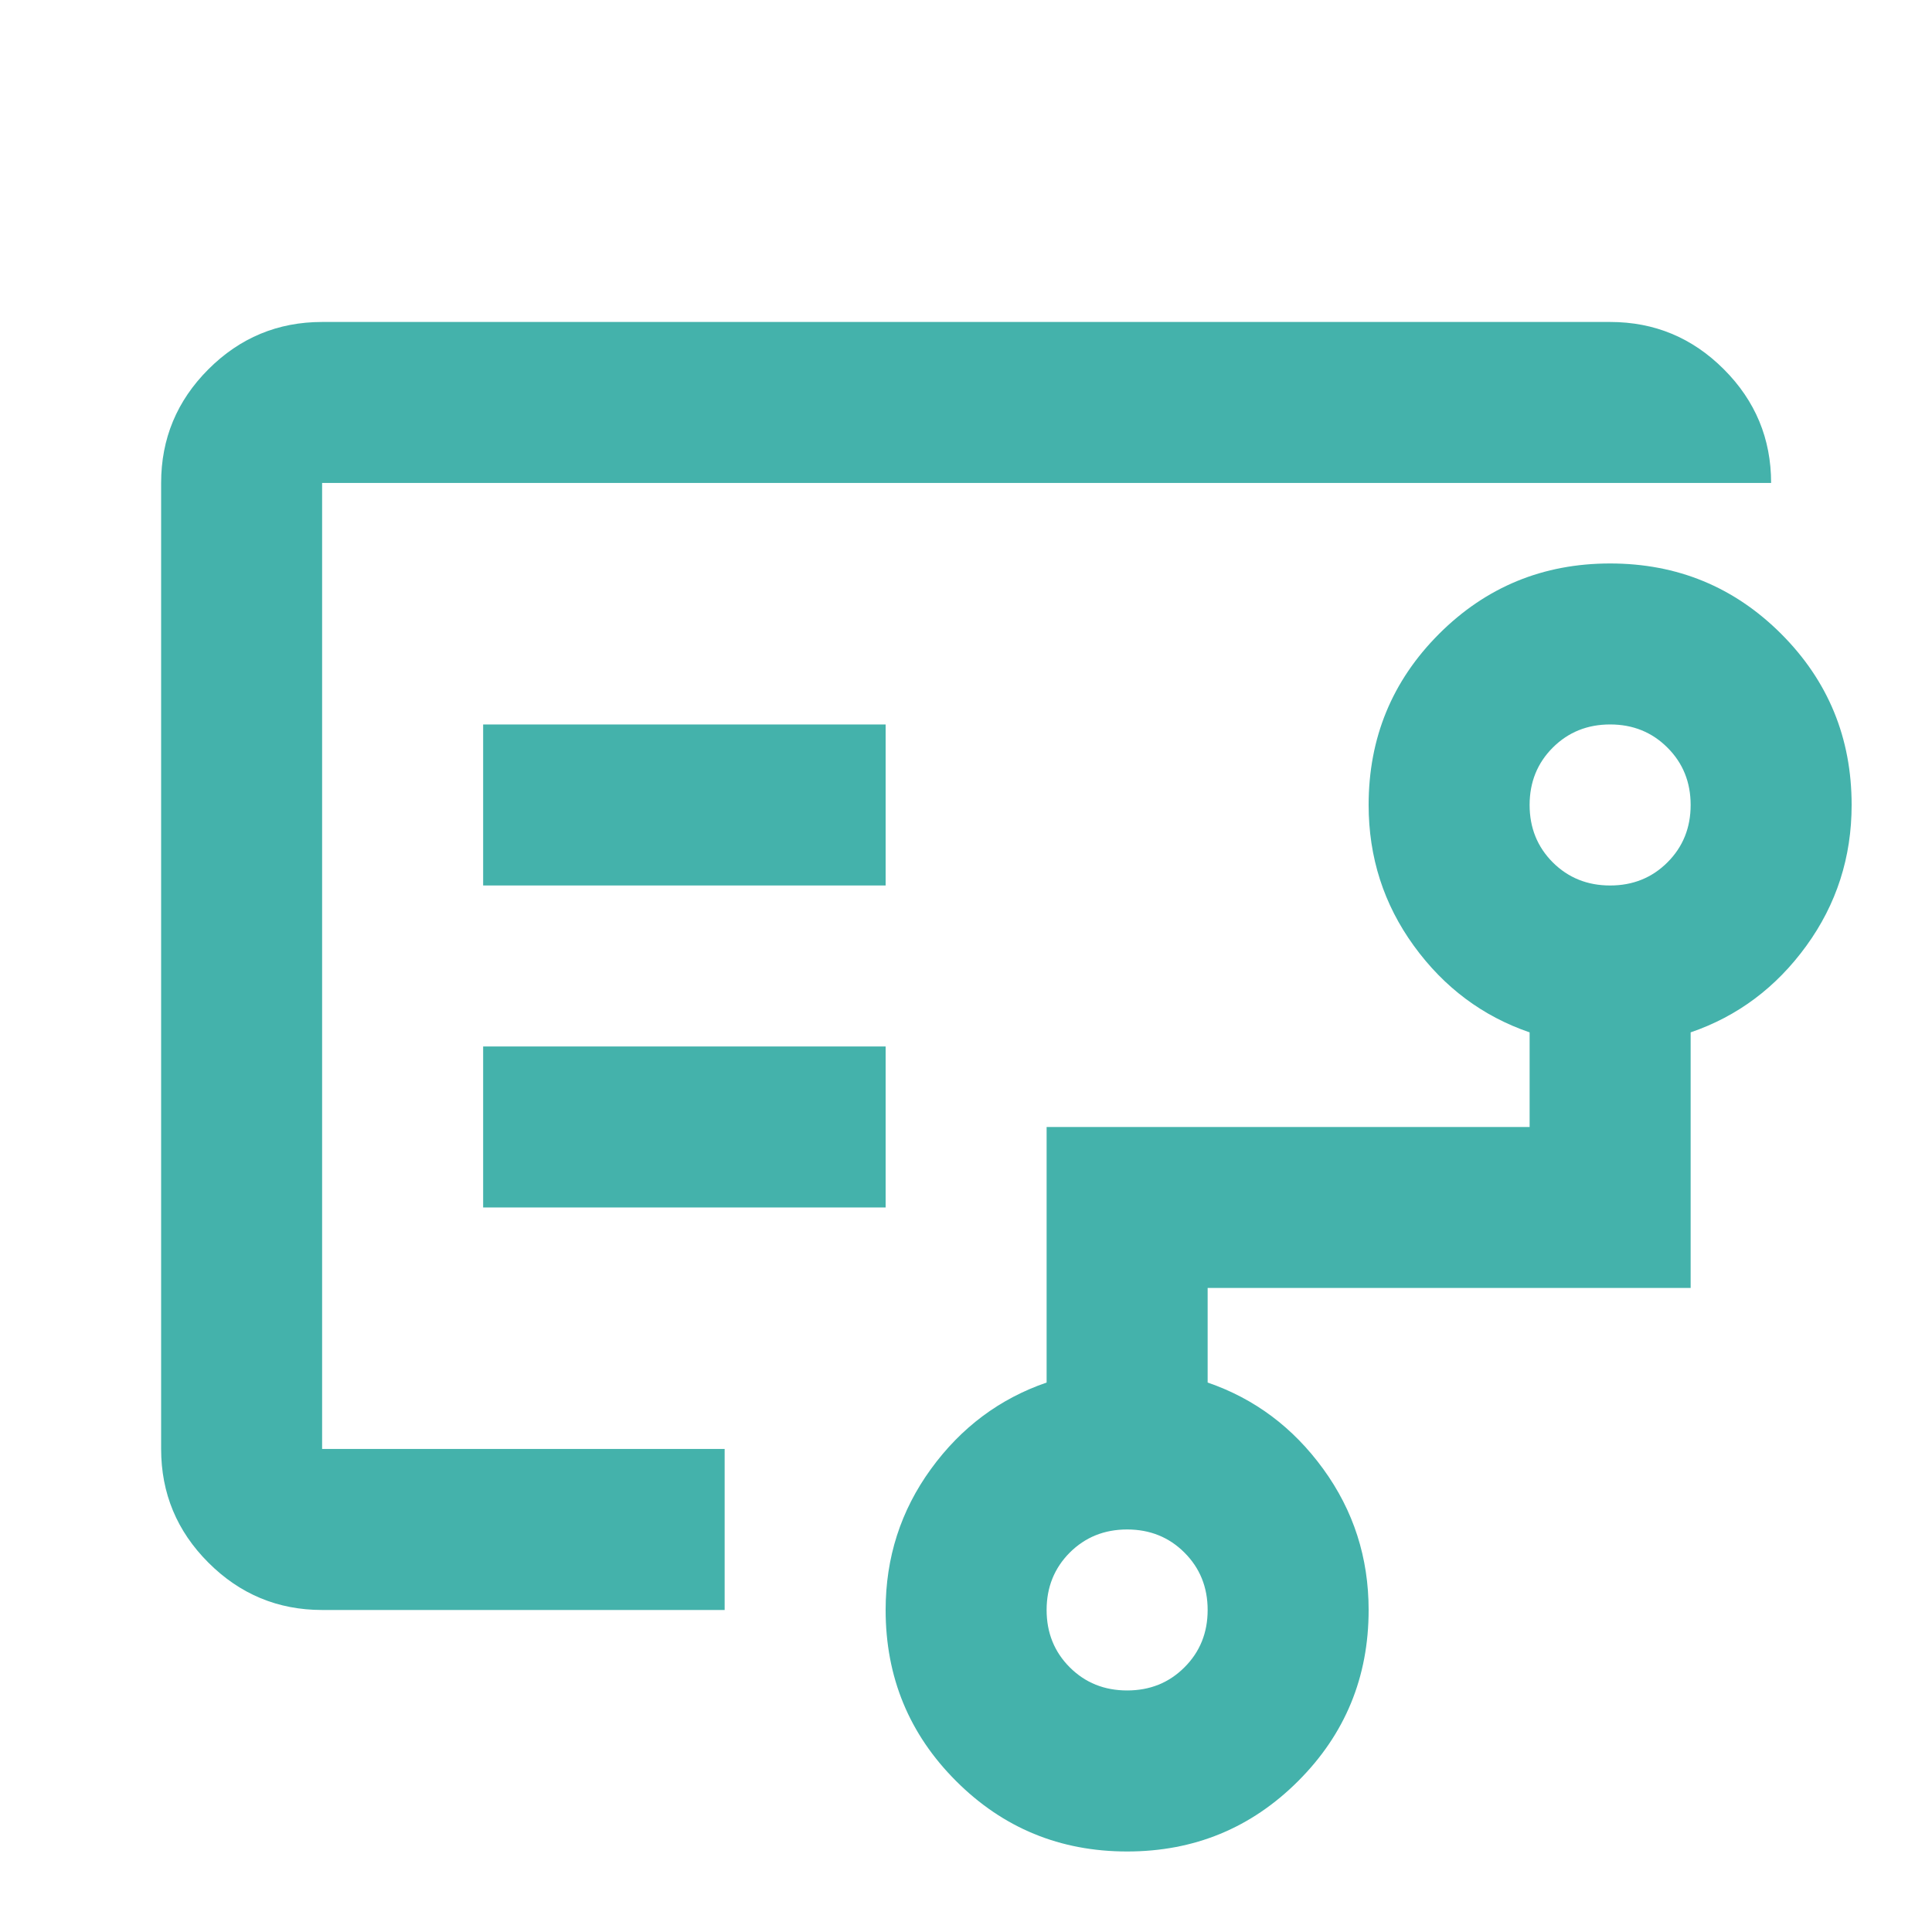 <svg width="40" height="40" viewBox="0 0 40 40" fill="none" xmlns="http://www.w3.org/2000/svg">
<mask id="mask0_15271_12073" style="mask-type:alpha" maskUnits="userSpaceOnUse" x="0" y="0" width="40" height="40">
<rect width="40" height="40" fill="#D9D9D9"/>
</mask>
<g mask="url(#mask0_15271_12073)">
<path d="M23.336 34.999C23.808 34.999 24.204 34.84 24.523 34.52C24.843 34.201 25.003 33.805 25.003 33.333C25.003 32.861 24.843 32.465 24.523 32.145C24.204 31.826 23.808 31.666 23.336 31.666C22.864 31.666 22.468 31.826 22.148 32.145C21.829 32.465 21.669 32.861 21.669 33.333C21.669 33.805 21.829 34.201 22.148 34.52C22.468 34.84 22.864 34.999 23.336 34.999ZM33.336 18.333C33.808 18.333 34.204 18.173 34.523 17.854C34.843 17.534 35.003 17.138 35.003 16.666C35.003 16.194 34.843 15.798 34.523 15.479C34.204 15.159 33.808 14.999 33.336 14.999C32.864 14.999 32.468 15.159 32.148 15.479C31.829 15.798 31.669 16.194 31.669 16.666C31.669 17.138 31.829 17.534 32.148 17.854C32.468 18.173 32.864 18.333 33.336 18.333ZM10.003 18.333H18.336V14.999H10.003V18.333ZM10.003 24.999H18.336V21.666H10.003V24.999ZM6.669 33.333C5.753 33.333 4.968 33.006 4.315 32.353C3.662 31.701 3.336 30.916 3.336 29.999V9.999C3.336 9.083 3.662 8.298 4.315 7.645C4.968 6.992 5.753 6.666 6.669 6.666H33.336C34.253 6.666 35.037 6.992 35.69 7.645C36.343 8.298 36.669 9.083 36.669 9.999H6.669V29.999H15.003V33.333H6.669ZM23.336 38.333C21.947 38.333 20.767 37.847 19.794 36.874C18.822 35.902 18.336 34.722 18.336 33.333C18.336 32.249 18.648 31.277 19.273 30.416C19.898 29.555 20.697 28.958 21.669 28.624V23.333H31.669V21.374C30.697 21.041 29.898 20.444 29.273 19.583C28.648 18.722 28.336 17.749 28.336 16.666C28.336 15.277 28.822 14.097 29.794 13.124C30.767 12.152 31.947 11.666 33.336 11.666C34.725 11.666 35.905 12.152 36.878 13.124C37.85 14.097 38.336 15.277 38.336 16.666C38.336 17.749 38.023 18.722 37.398 19.583C36.773 20.444 35.975 21.041 35.003 21.374V26.666H25.003V28.624C25.975 28.958 26.773 29.555 27.398 30.416C28.023 31.277 28.336 32.249 28.336 33.333C28.336 34.722 27.85 35.902 26.878 36.874C25.905 37.847 24.725 38.333 23.336 38.333Z" fill="#44B2AB"/>
</g>
</svg>
